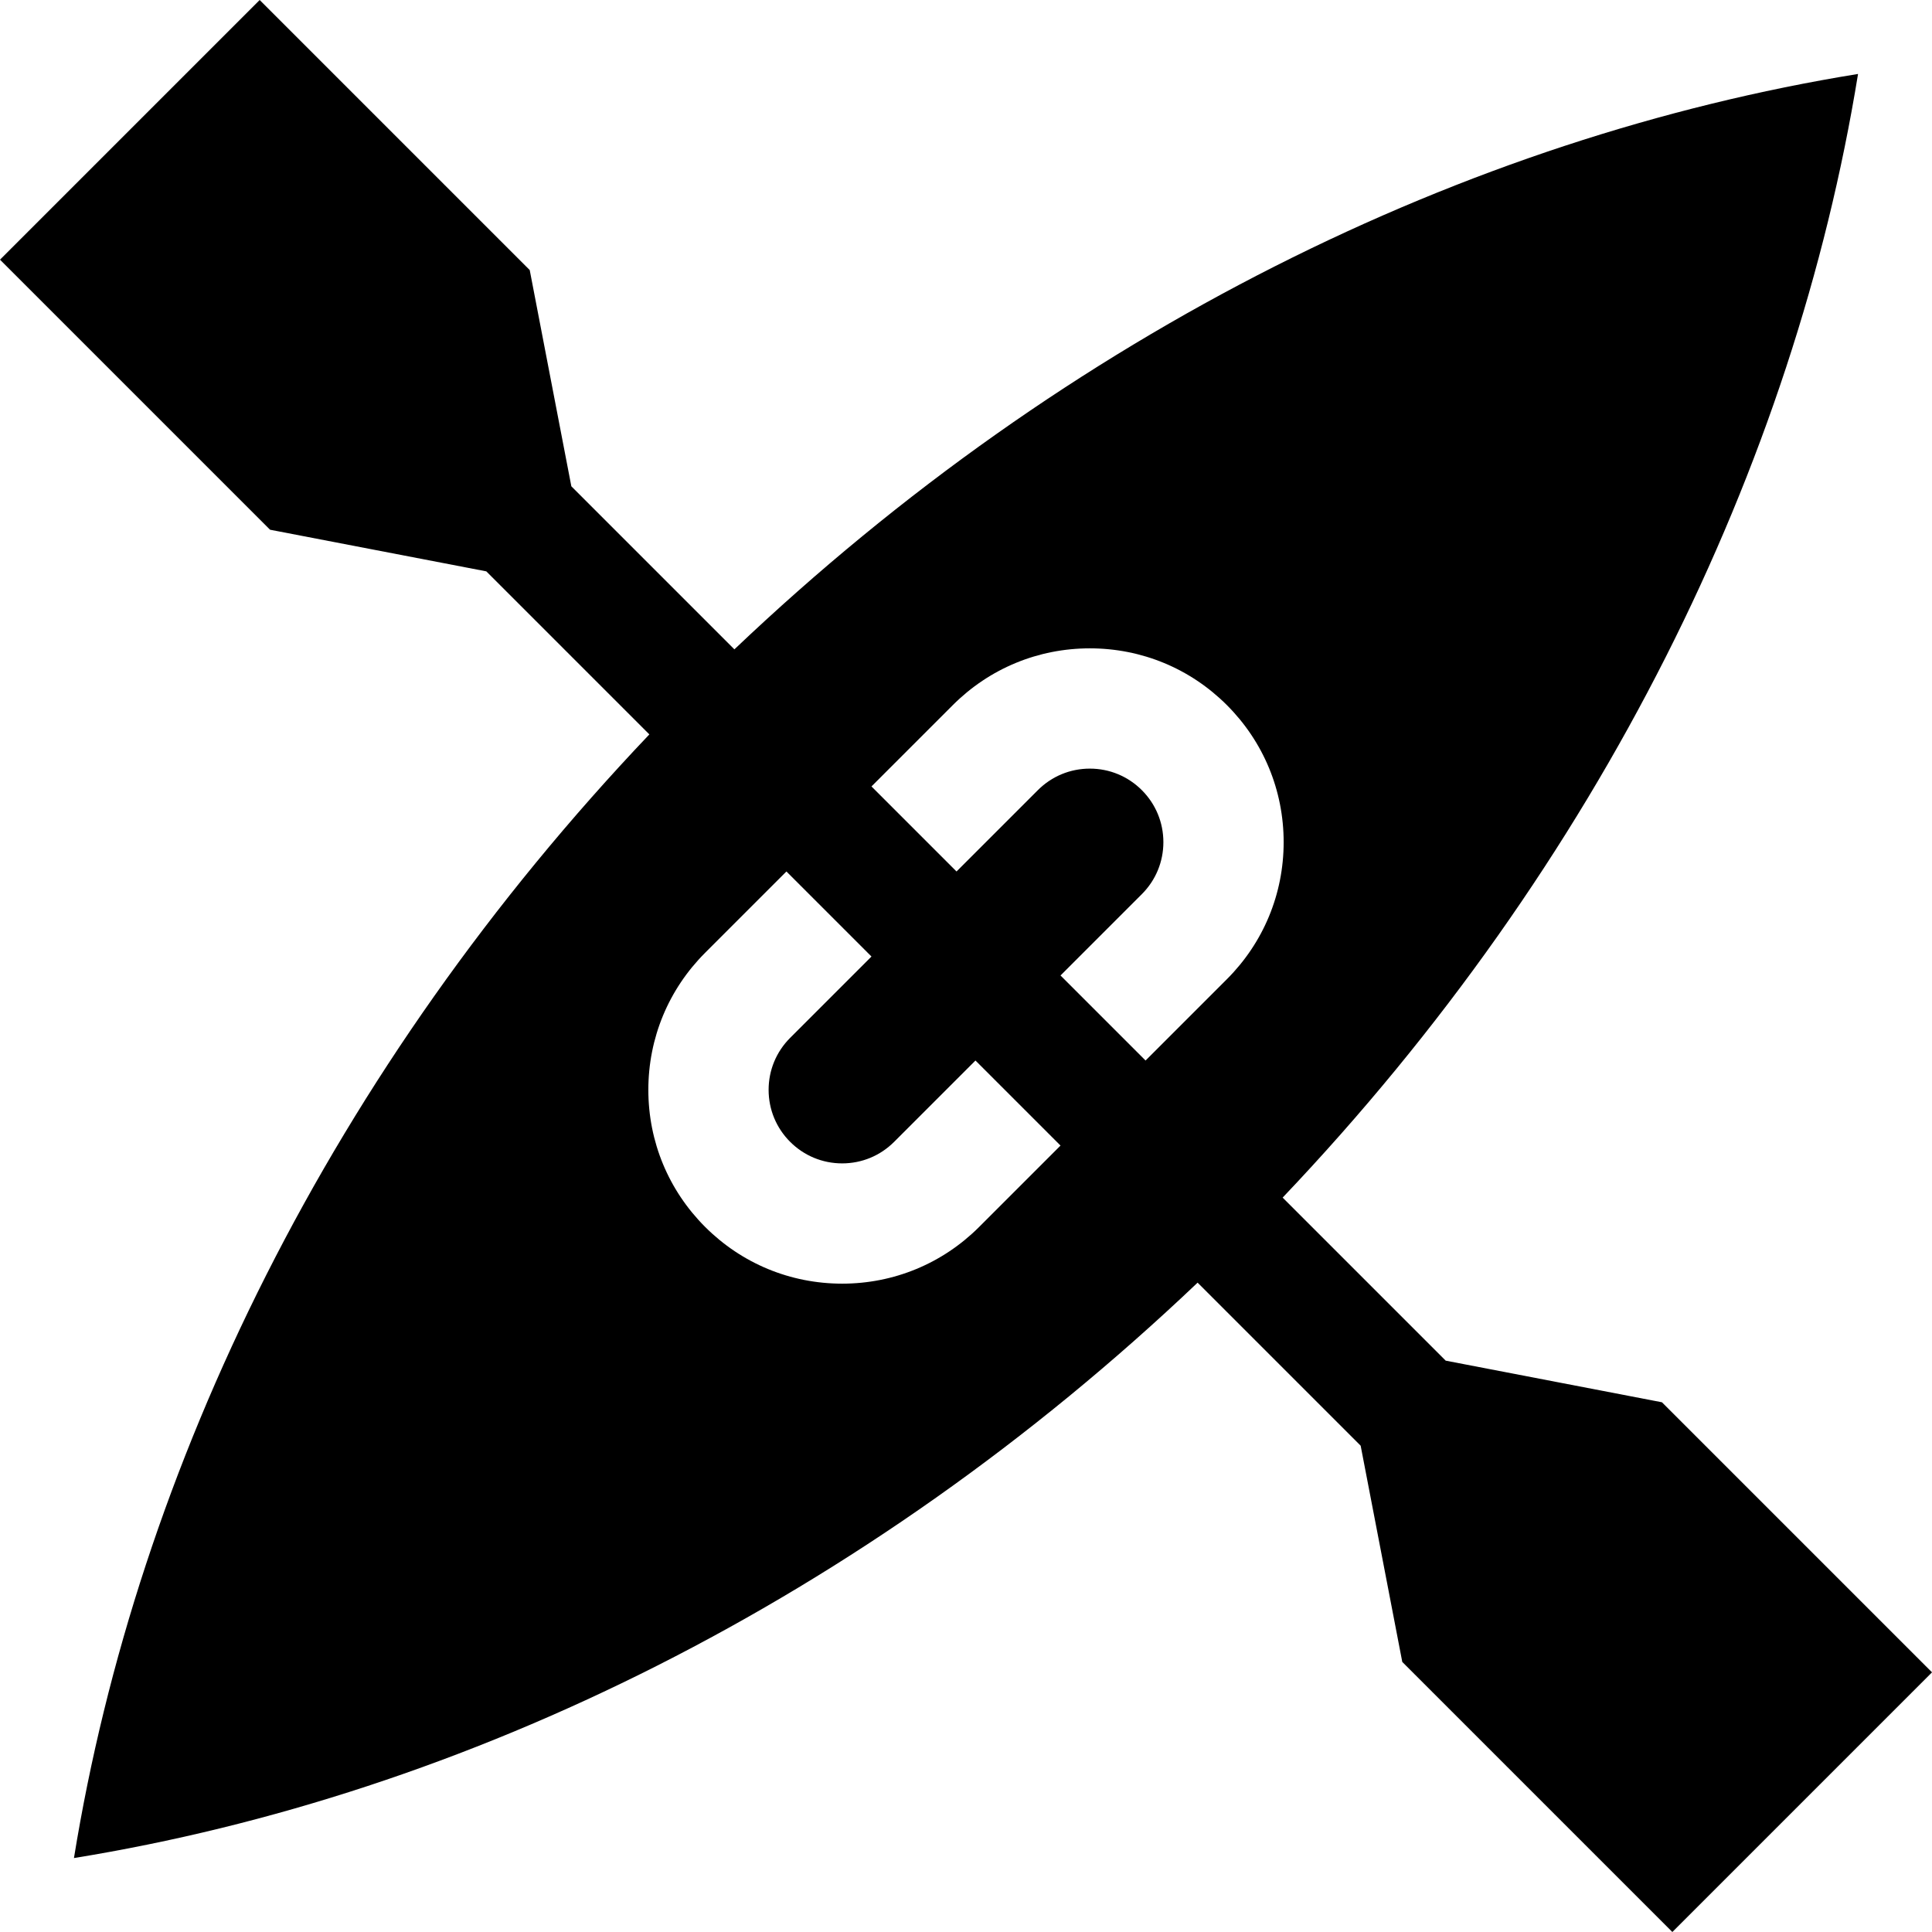 <?xml version="1.0" encoding="iso-8859-1"?>
<!-- Uploaded to: SVG Repo, www.svgrepo.com, Generator: SVG Repo Mixer Tools -->
<svg fill="#000000" height="800px" width="800px" version="1.1" id="Layer_1" xmlns="http://www.w3.org/2000/svg" xmlns:xlink="http://www.w3.org/1999/xlink" 
	 viewBox="0 0 481.894 481.894" xml:space="preserve">
<path d="M414.532,349.765l-53.934-10.38l-40.671-40.671c79.24-83.337,127.72-182.789,143.519-280.268
	c-97.479,15.799-196.93,64.279-280.267,143.52l-40.671-40.671l-10.38-53.934L64.767,0L0,64.768l67.362,67.361l53.934,10.381
	l40.671,40.671c-79.24,83.337-127.721,182.788-143.52,280.267c97.479-15.799,196.93-64.279,280.268-143.52l40.671,40.671
	l10.381,53.934l67.361,67.361l64.767-64.767L414.532,349.765z M244.237,306.021c-9.13,9.13-21.269,14.159-34.179,14.159
	c-12.917-0.001-25.056-5.029-34.185-14.159c-9.13-9.13-14.159-21.27-14.159-34.182s5.028-25.052,14.159-34.182l20.285-20.285
	l21.213,21.213l-20.285,20.285c-3.464,3.464-5.372,8.07-5.372,12.969c0,4.899,1.908,9.505,5.372,12.969
	c3.464,3.463,8.07,5.371,12.97,5.372c4.899,0,9.503-1.908,12.968-5.372l20.285-20.285l21.213,21.213L244.237,306.021z
	 M285.735,264.523l-21.213-21.213l20.285-20.285c3.464-3.464,5.372-8.07,5.372-12.969c0-4.899-1.908-9.505-5.372-12.969
	c-3.464-3.464-8.07-5.372-12.969-5.372c-4.898,0-9.504,1.908-12.969,5.372l-20.285,20.285l-21.213-21.213l20.285-20.285
	c9.13-9.13,21.27-14.159,34.182-14.159c12.913,0,25.052,5.028,34.182,14.159s14.159,21.27,14.159,34.182
	c0,12.912-5.029,25.051-14.159,34.182L285.735,264.523z"/>
</svg>